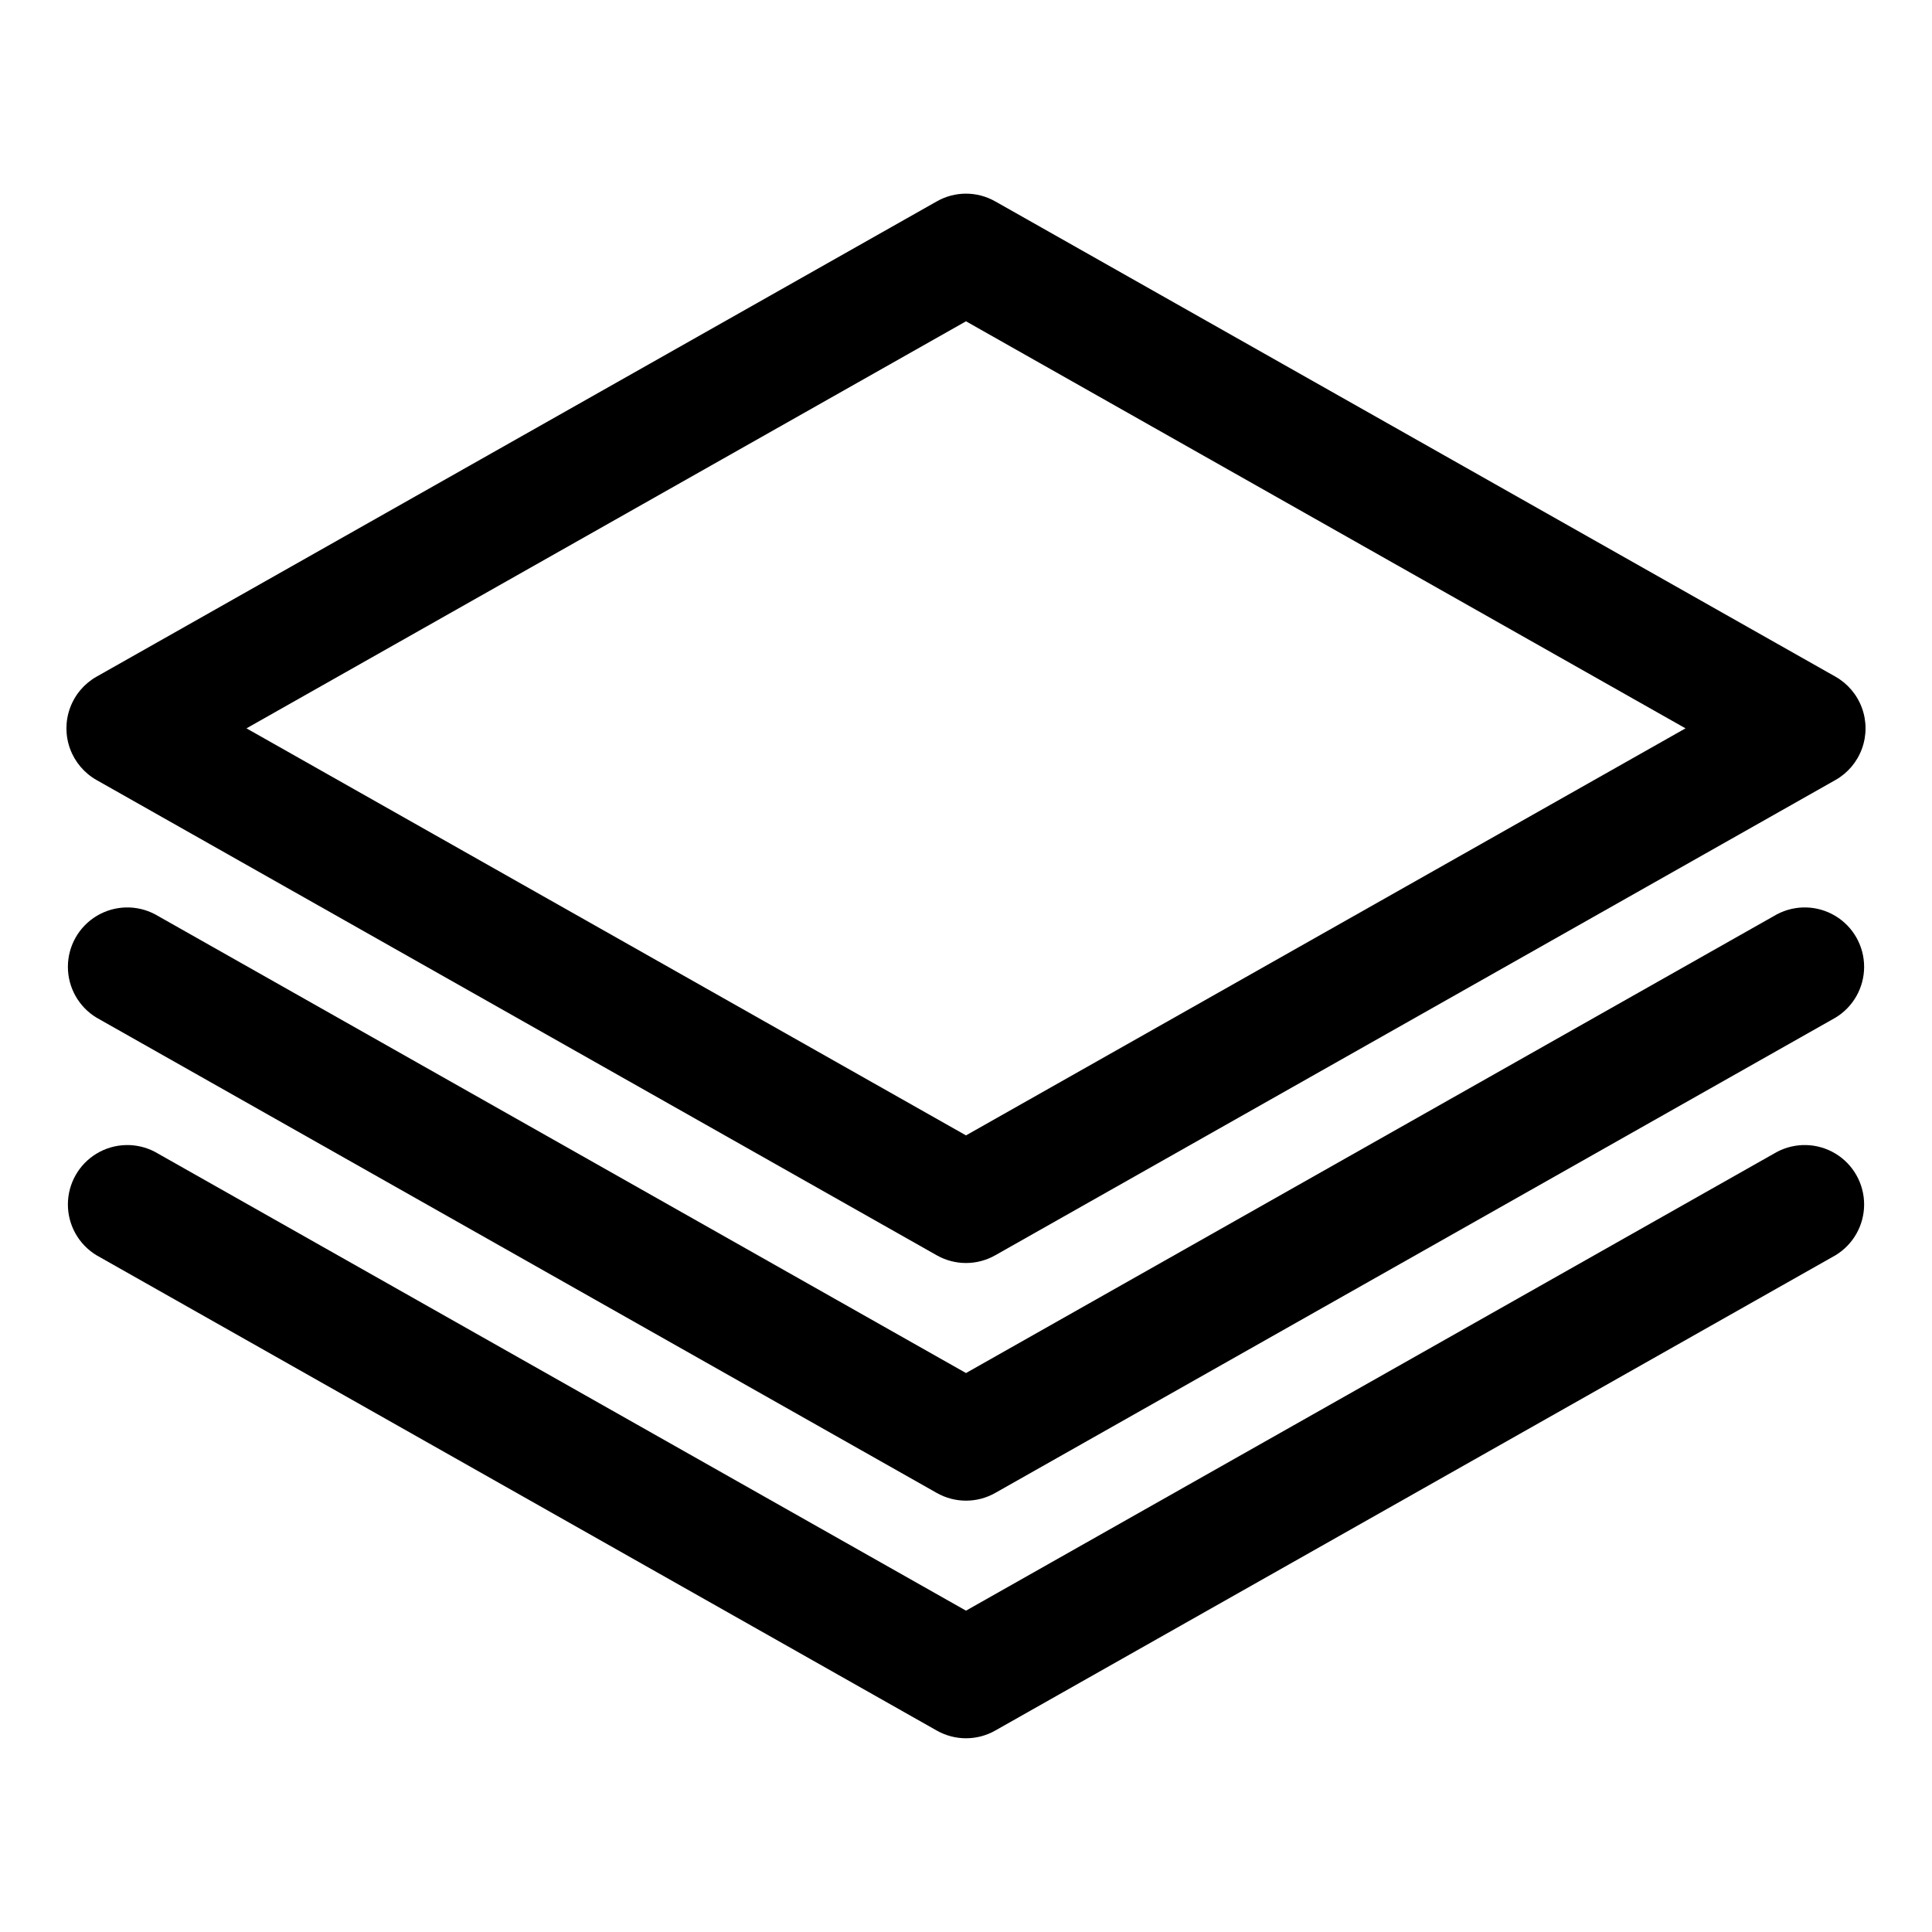 <?xml version="1.0" encoding="UTF-8"?>
<!-- Uploaded to: ICON Repo, www.svgrepo.com, Generator: ICON Repo Mixer Tools -->
<svg fill="#000000" width="800px" height="800px" version="1.1" viewBox="144 144 512 512" xmlns="http://www.w3.org/2000/svg">
 <g>
  <path d="m614.91 449.27-214.91 121.57-214.91-121.57c-4.879-2.574-10.75-2.41-15.473 0.434-4.727 2.848-7.617 7.957-7.625 13.477-0.004 5.516 2.879 10.633 7.598 13.484l222.66 125.95h0.004c4.805 2.727 10.691 2.727 15.496 0l222.66-125.95h0.004c4.719-2.852 7.602-7.969 7.598-13.484-0.004-5.519-2.898-10.629-7.621-13.477-4.727-2.844-10.598-3.008-15.477-0.434z"/>
  <path d="m614.91 386.3-214.91 121.57-214.91-121.57c-4.879-2.574-10.75-2.41-15.473 0.434-4.727 2.848-7.617 7.957-7.625 13.477-0.004 5.516 2.879 10.633 7.598 13.484l222.66 125.95h0.004c4.805 2.727 10.691 2.727 15.496 0l222.66-125.95h0.004c4.719-2.852 7.602-7.969 7.598-13.484-0.004-5.519-2.898-10.629-7.621-13.477-4.727-2.844-10.598-3.008-15.477-0.434z"/>
  <path d="m630.41 323.32-222.66-125.95-0.004 0.004c-4.801-2.738-10.691-2.738-15.496 0l-222.66 125.95-0.004-0.004c-3.242 1.84-5.731 4.773-7.016 8.273-1.285 3.504-1.285 7.348 0 10.852 1.285 3.5 3.773 6.434 7.016 8.27l222.66 125.95h0.004c4.805 2.727 10.691 2.727 15.496 0l222.66-125.95h0.004c3.246-1.836 5.731-4.769 7.016-8.27 1.285-3.504 1.285-7.348 0-10.852-1.285-3.5-3.769-6.434-7.016-8.273zm-230.41 121.57-190.68-107.87 190.68-107.87 190.68 107.87z"/>
 </g>
</svg>